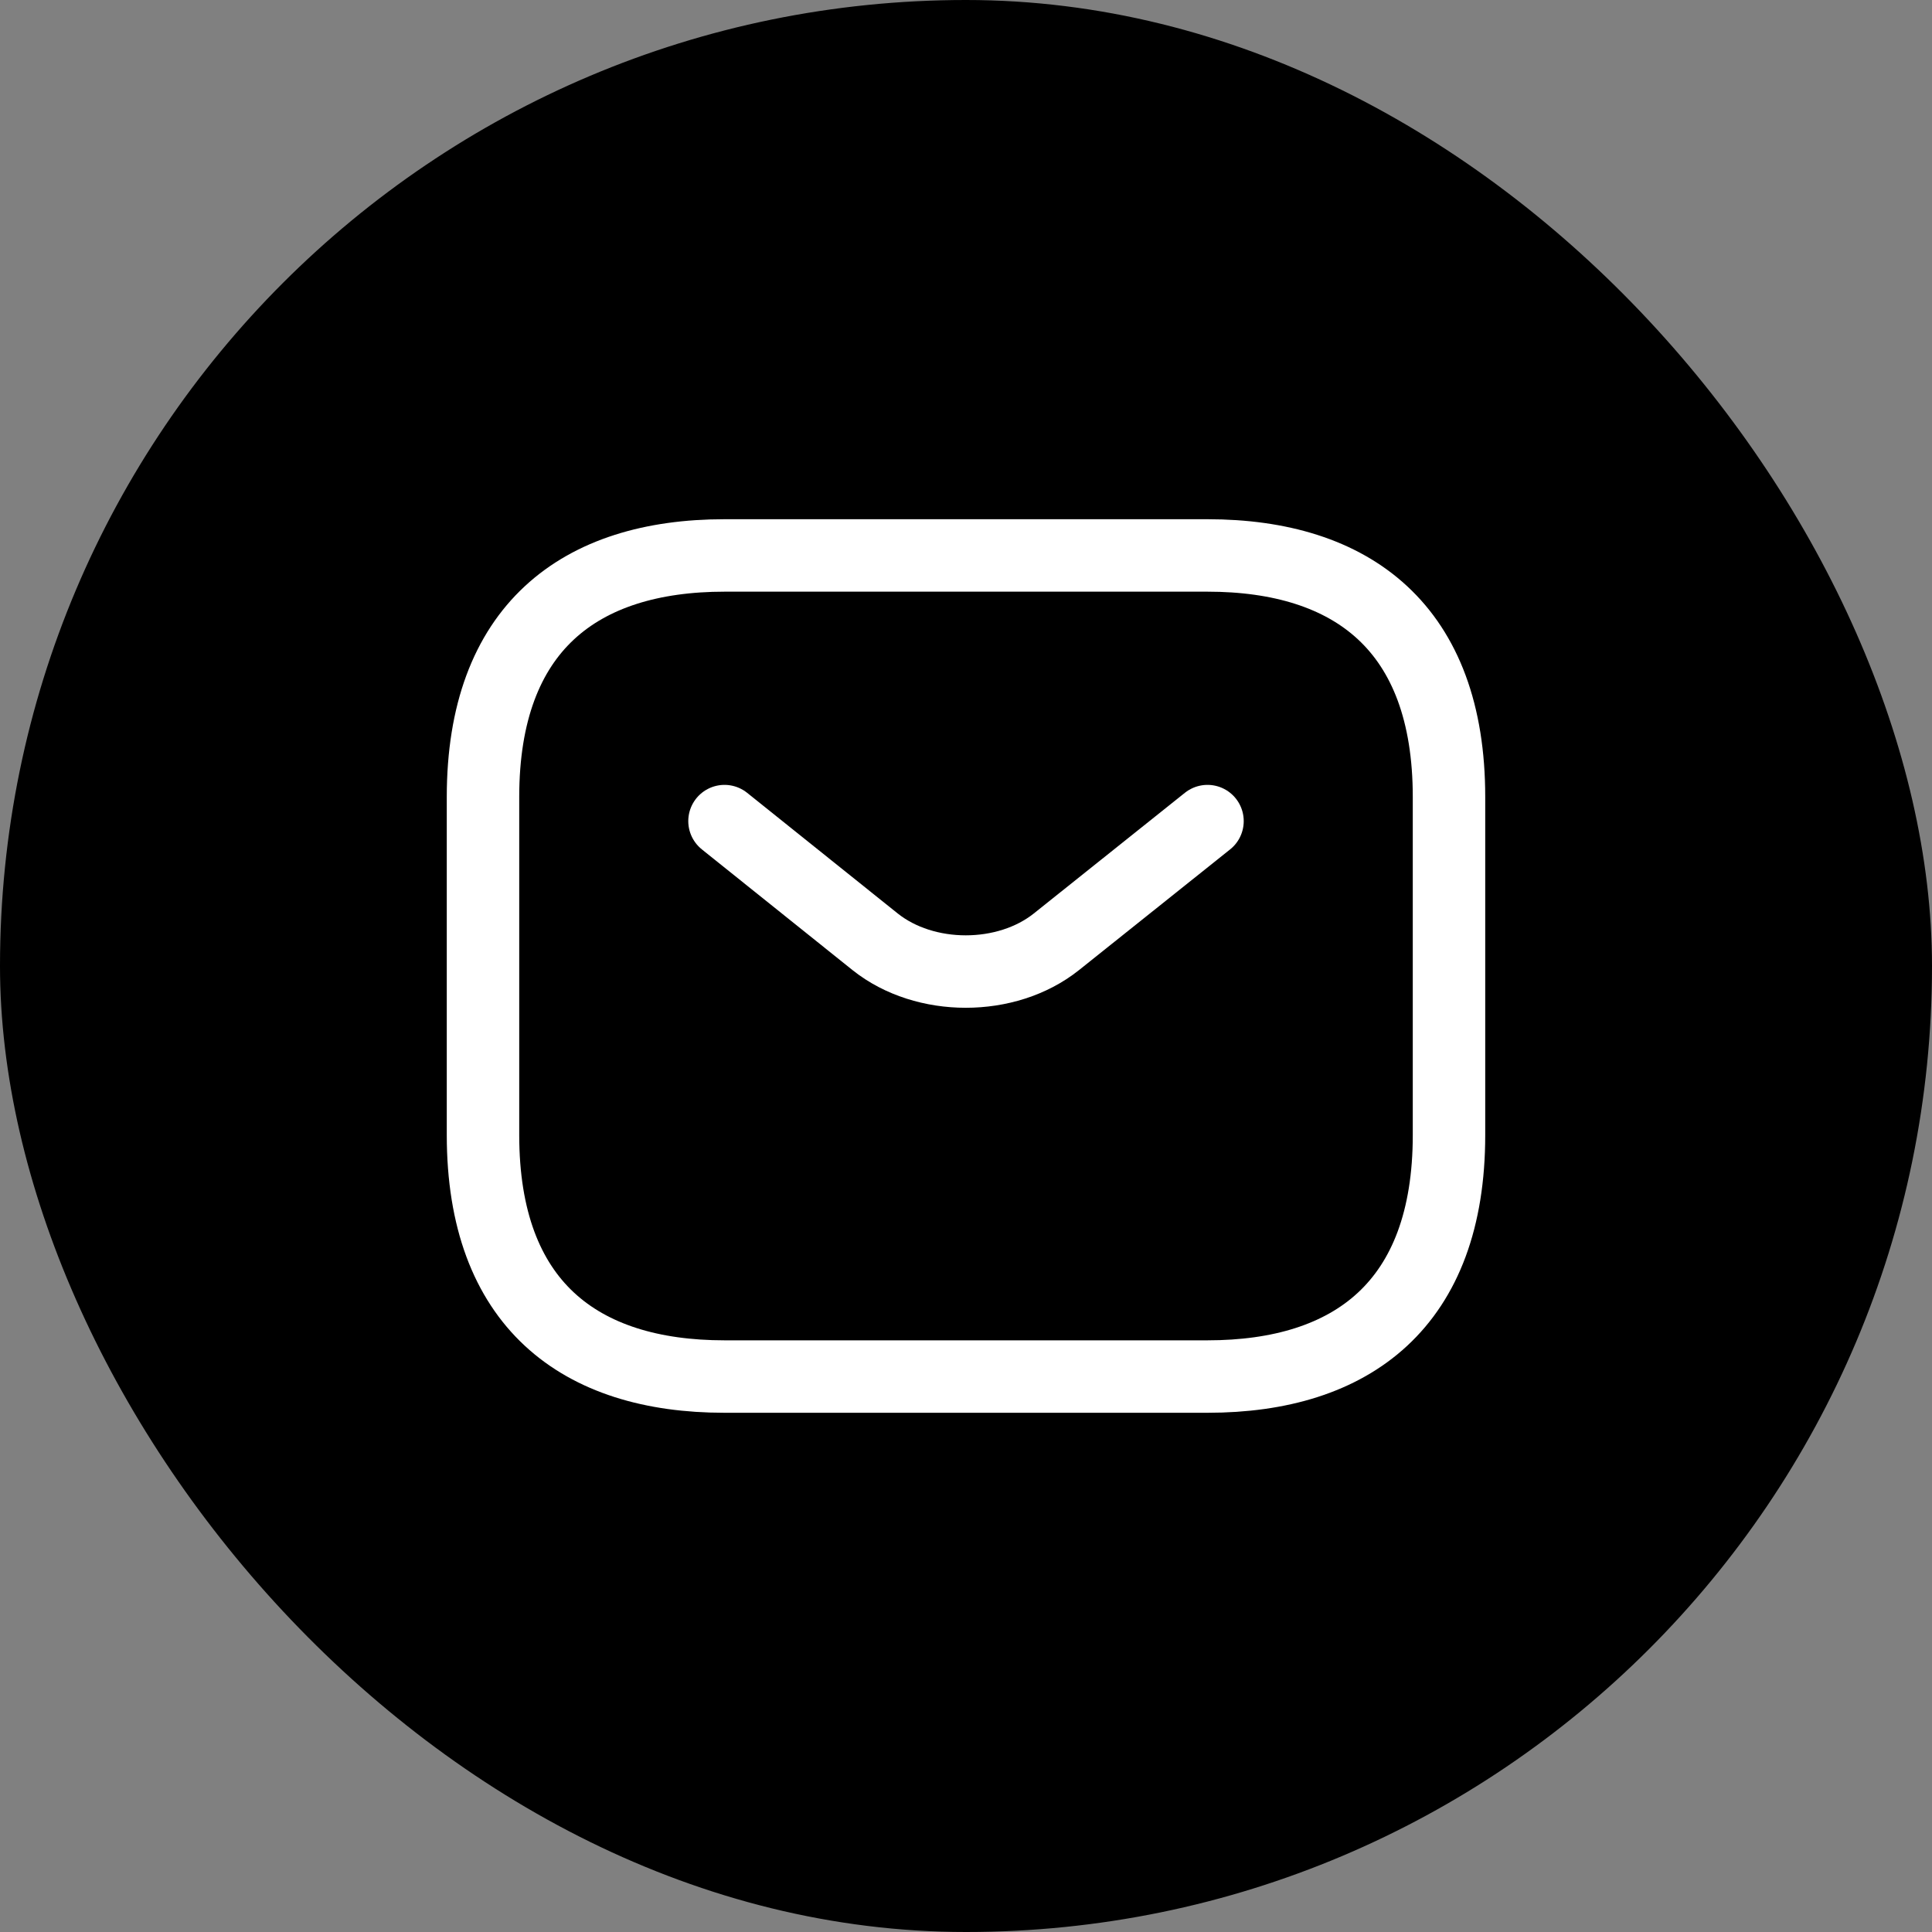 <svg width="40" height="40" viewBox="0 0 40 40" fill="none" xmlns="http://www.w3.org/2000/svg">
<rect x="0" y="0" width="40" height="40" fill="#808080" stroke="none"/>
<rect width="40" height="40" rx="20" fill="black"/>
<path d="M25 28.5H15C12 28.5 10 27 10 23.5V16.5C10 13 12 11.5 15 11.5H25C28 11.5 30 13 30 16.5V23.5C30 27 28 28.5 25 28.5Z" stroke="white" stroke-width="1.5" stroke-miterlimit="10" stroke-linecap="round" stroke-linejoin="round"/>
<path d="M25 17L21.87 19.5C20.84 20.32 19.15 20.32 18.12 19.5L15 17" stroke="white" stroke-width="1.5" stroke-miterlimit="10" stroke-linecap="round" stroke-linejoin="round"/>
</svg>
